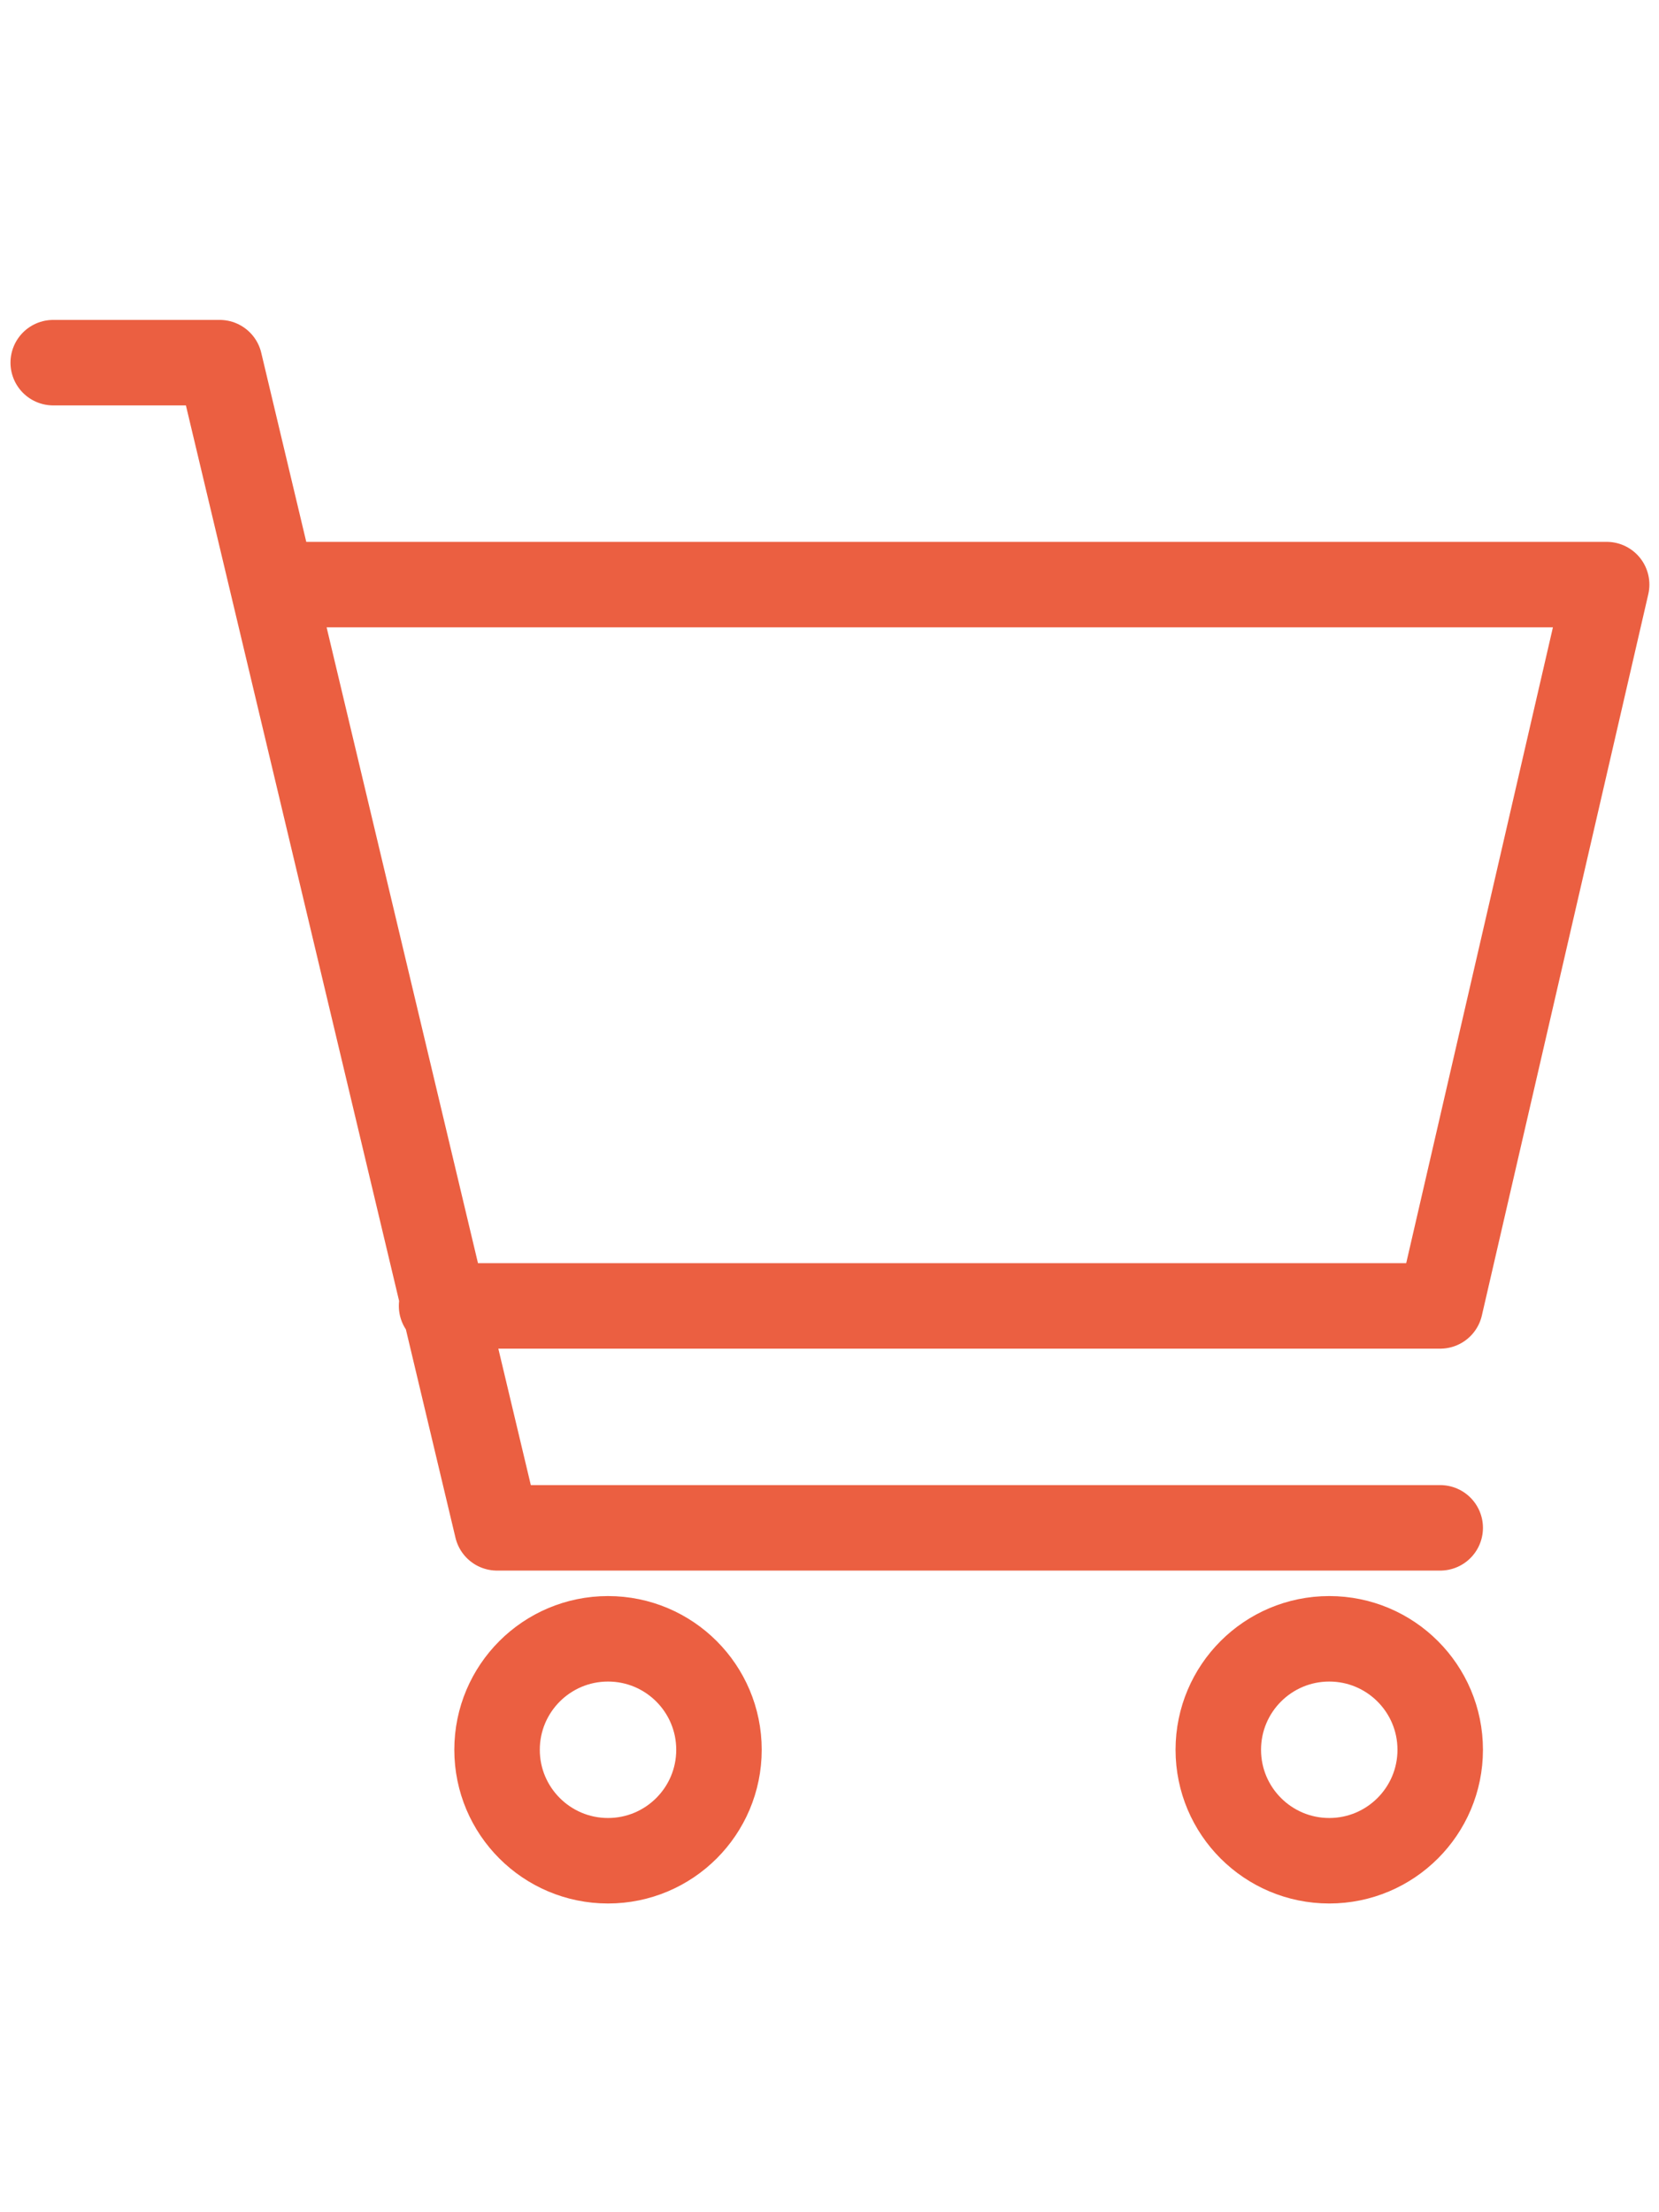 <svg width="60" height="80" viewBox="0 0 93 90" fill="none" xmlns="http://www.w3.org/2000/svg">
<path d="M15.424 15.768H90.065L80.735 56.199H24.754M80.735 68.639H27.864L12.314 3.328H2.984" stroke="#EB5F41" stroke-width="4.792" stroke-linecap="round" stroke-linejoin="round"/>
<path d="M74.515 87.299C77.95 87.299 80.735 84.514 80.735 81.079C80.735 77.644 77.95 74.859 74.515 74.859C71.08 74.859 68.295 77.644 68.295 81.079C68.295 84.514 71.08 87.299 74.515 87.299Z" stroke="#EB5F41" stroke-width="4.792" stroke-linecap="round" stroke-linejoin="round"/>
<path d="M34.084 87.299C37.52 87.299 40.304 84.514 40.304 81.079C40.304 77.644 37.52 74.859 34.084 74.859C30.649 74.859 27.864 77.644 27.864 81.079C27.864 84.514 30.649 87.299 34.084 87.299Z" stroke="#EB5F41" stroke-width="4.792" stroke-linecap="round" stroke-linejoin="round"/>
</svg>
